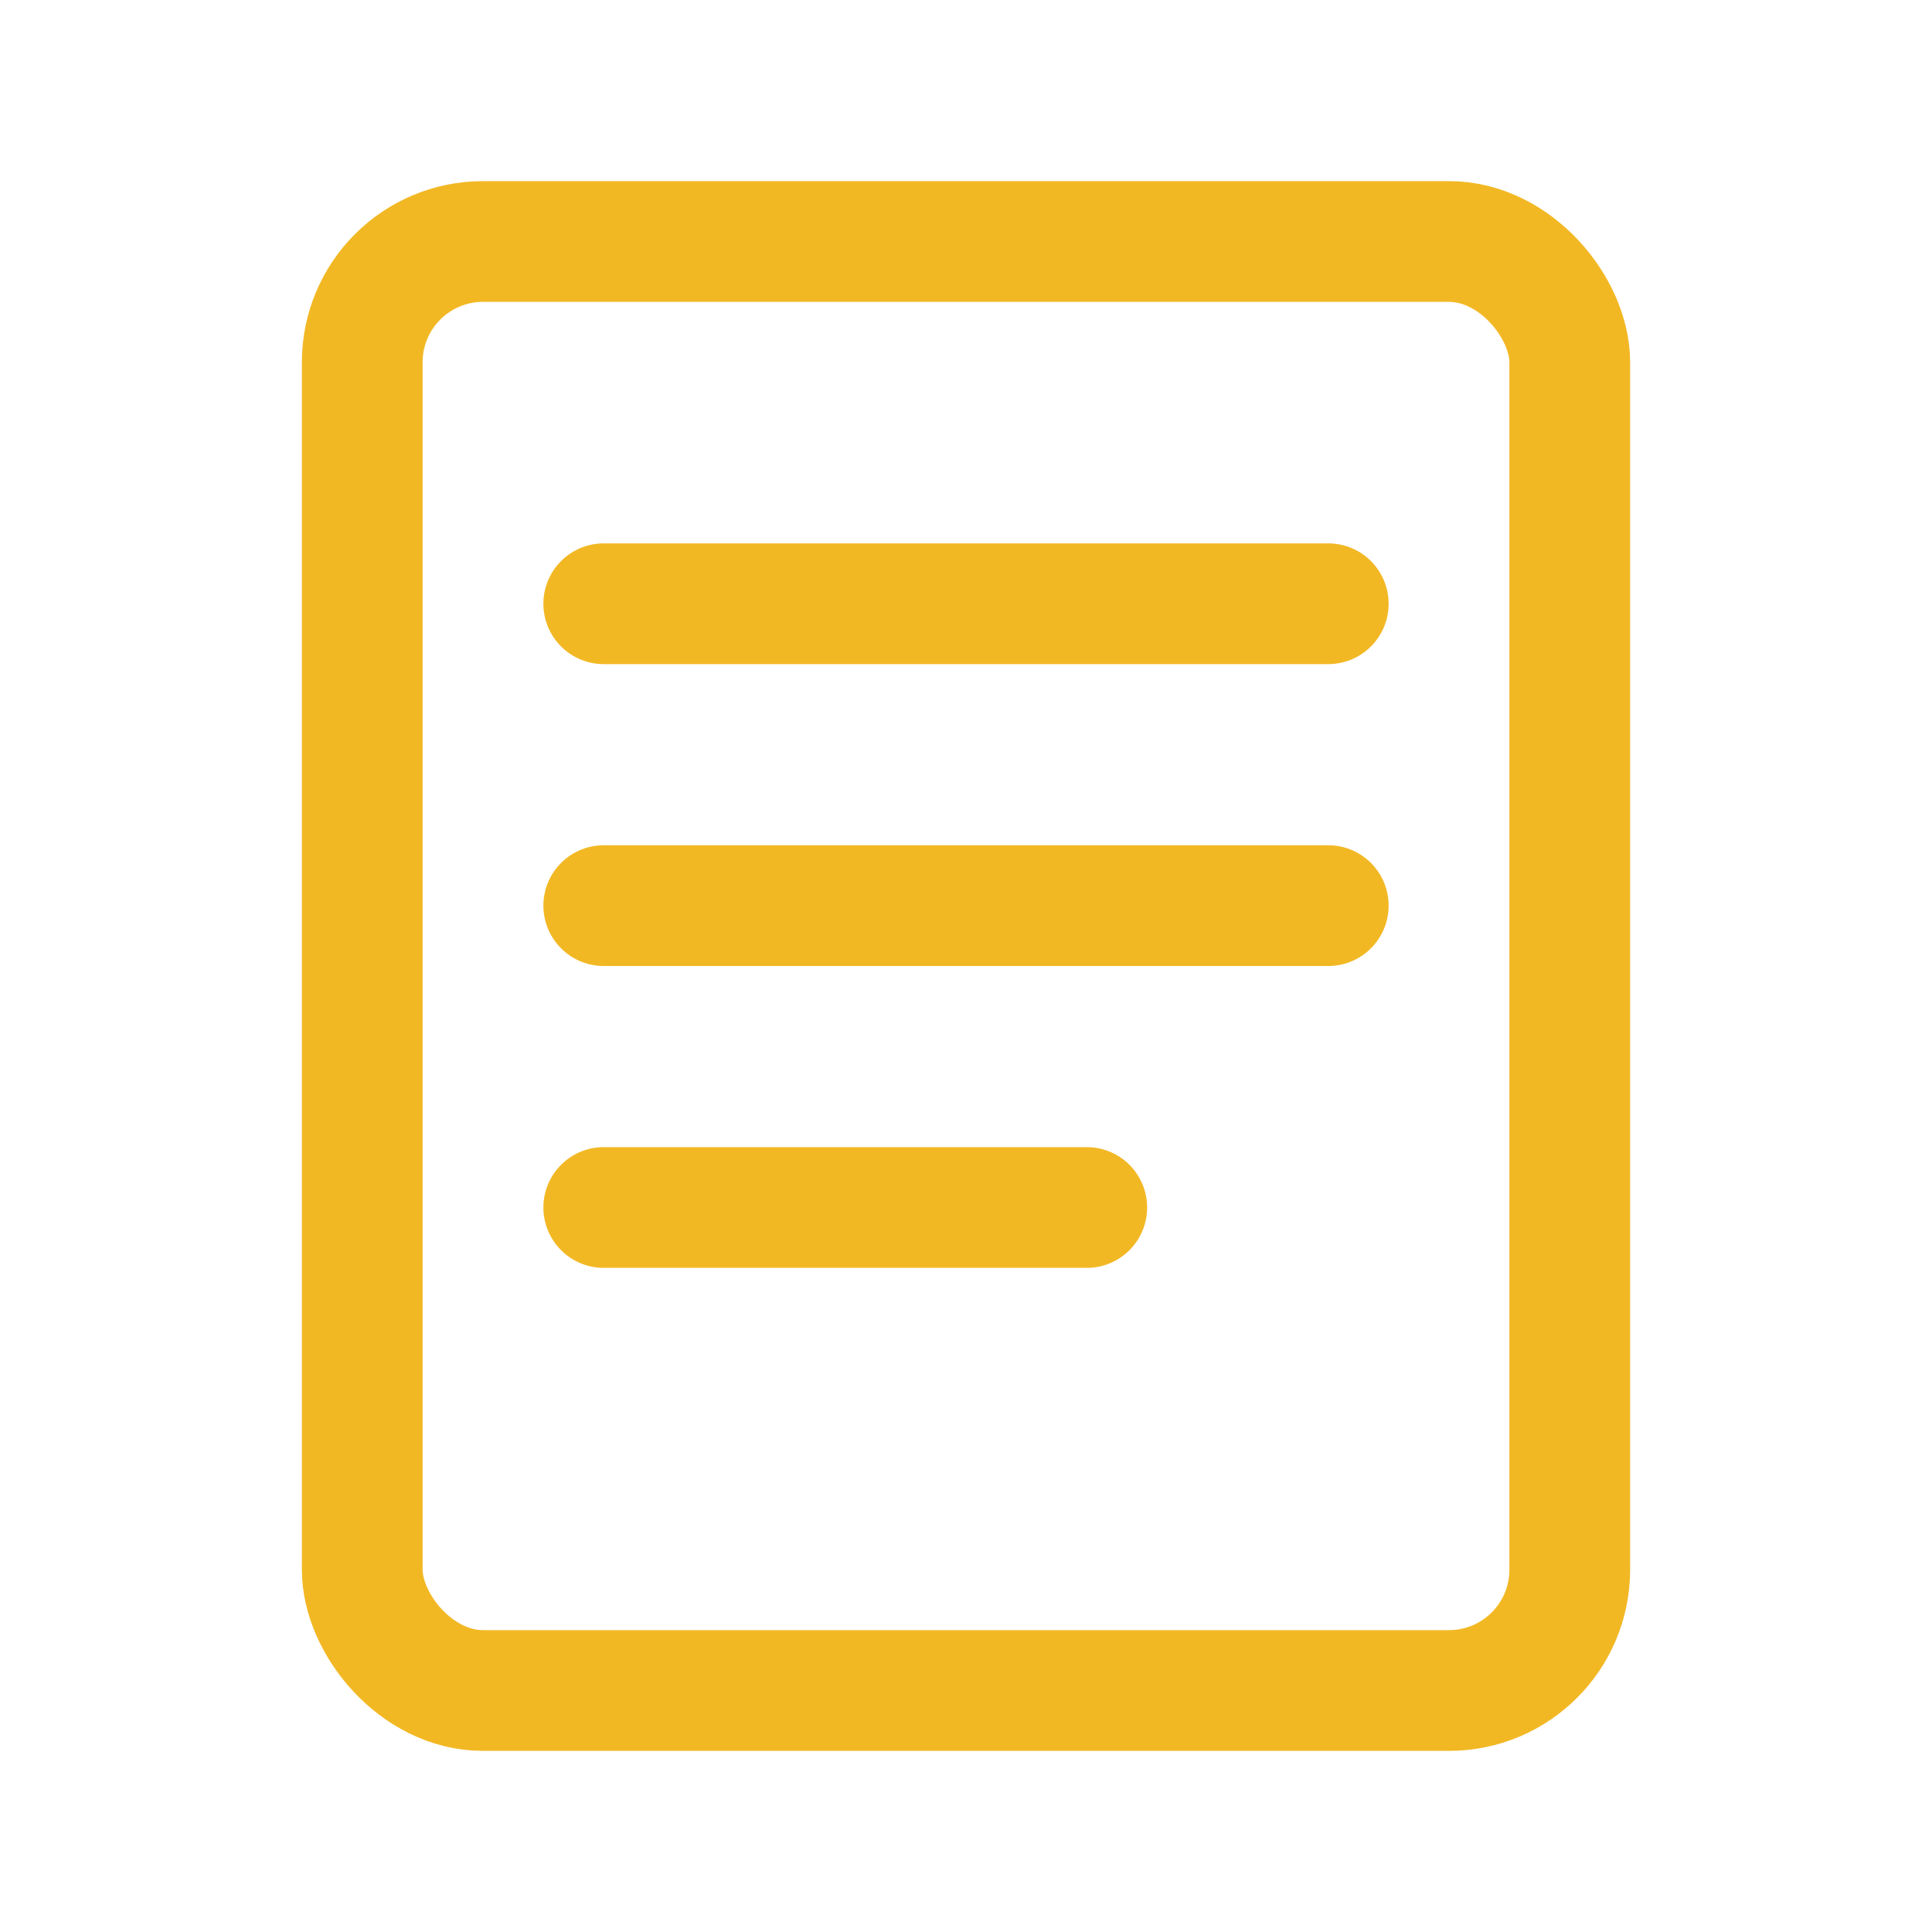 <svg width="32" height="32" viewBox="0 0 32 32" fill="none" xmlns="http://www.w3.org/2000/svg">
  <rect x="6" y="4" width="20" height="24" rx="2" stroke="#F2B824" stroke-width="2"/>
  <path d="M10 10H22" stroke="#F2B824" stroke-width="2" stroke-linecap="round"/>
  <path d="M10 15H22" stroke="#F2B824" stroke-width="2" stroke-linecap="round"/>
  <path d="M10 20H18" stroke="#F2B824" stroke-width="2" stroke-linecap="round"/>
</svg> 